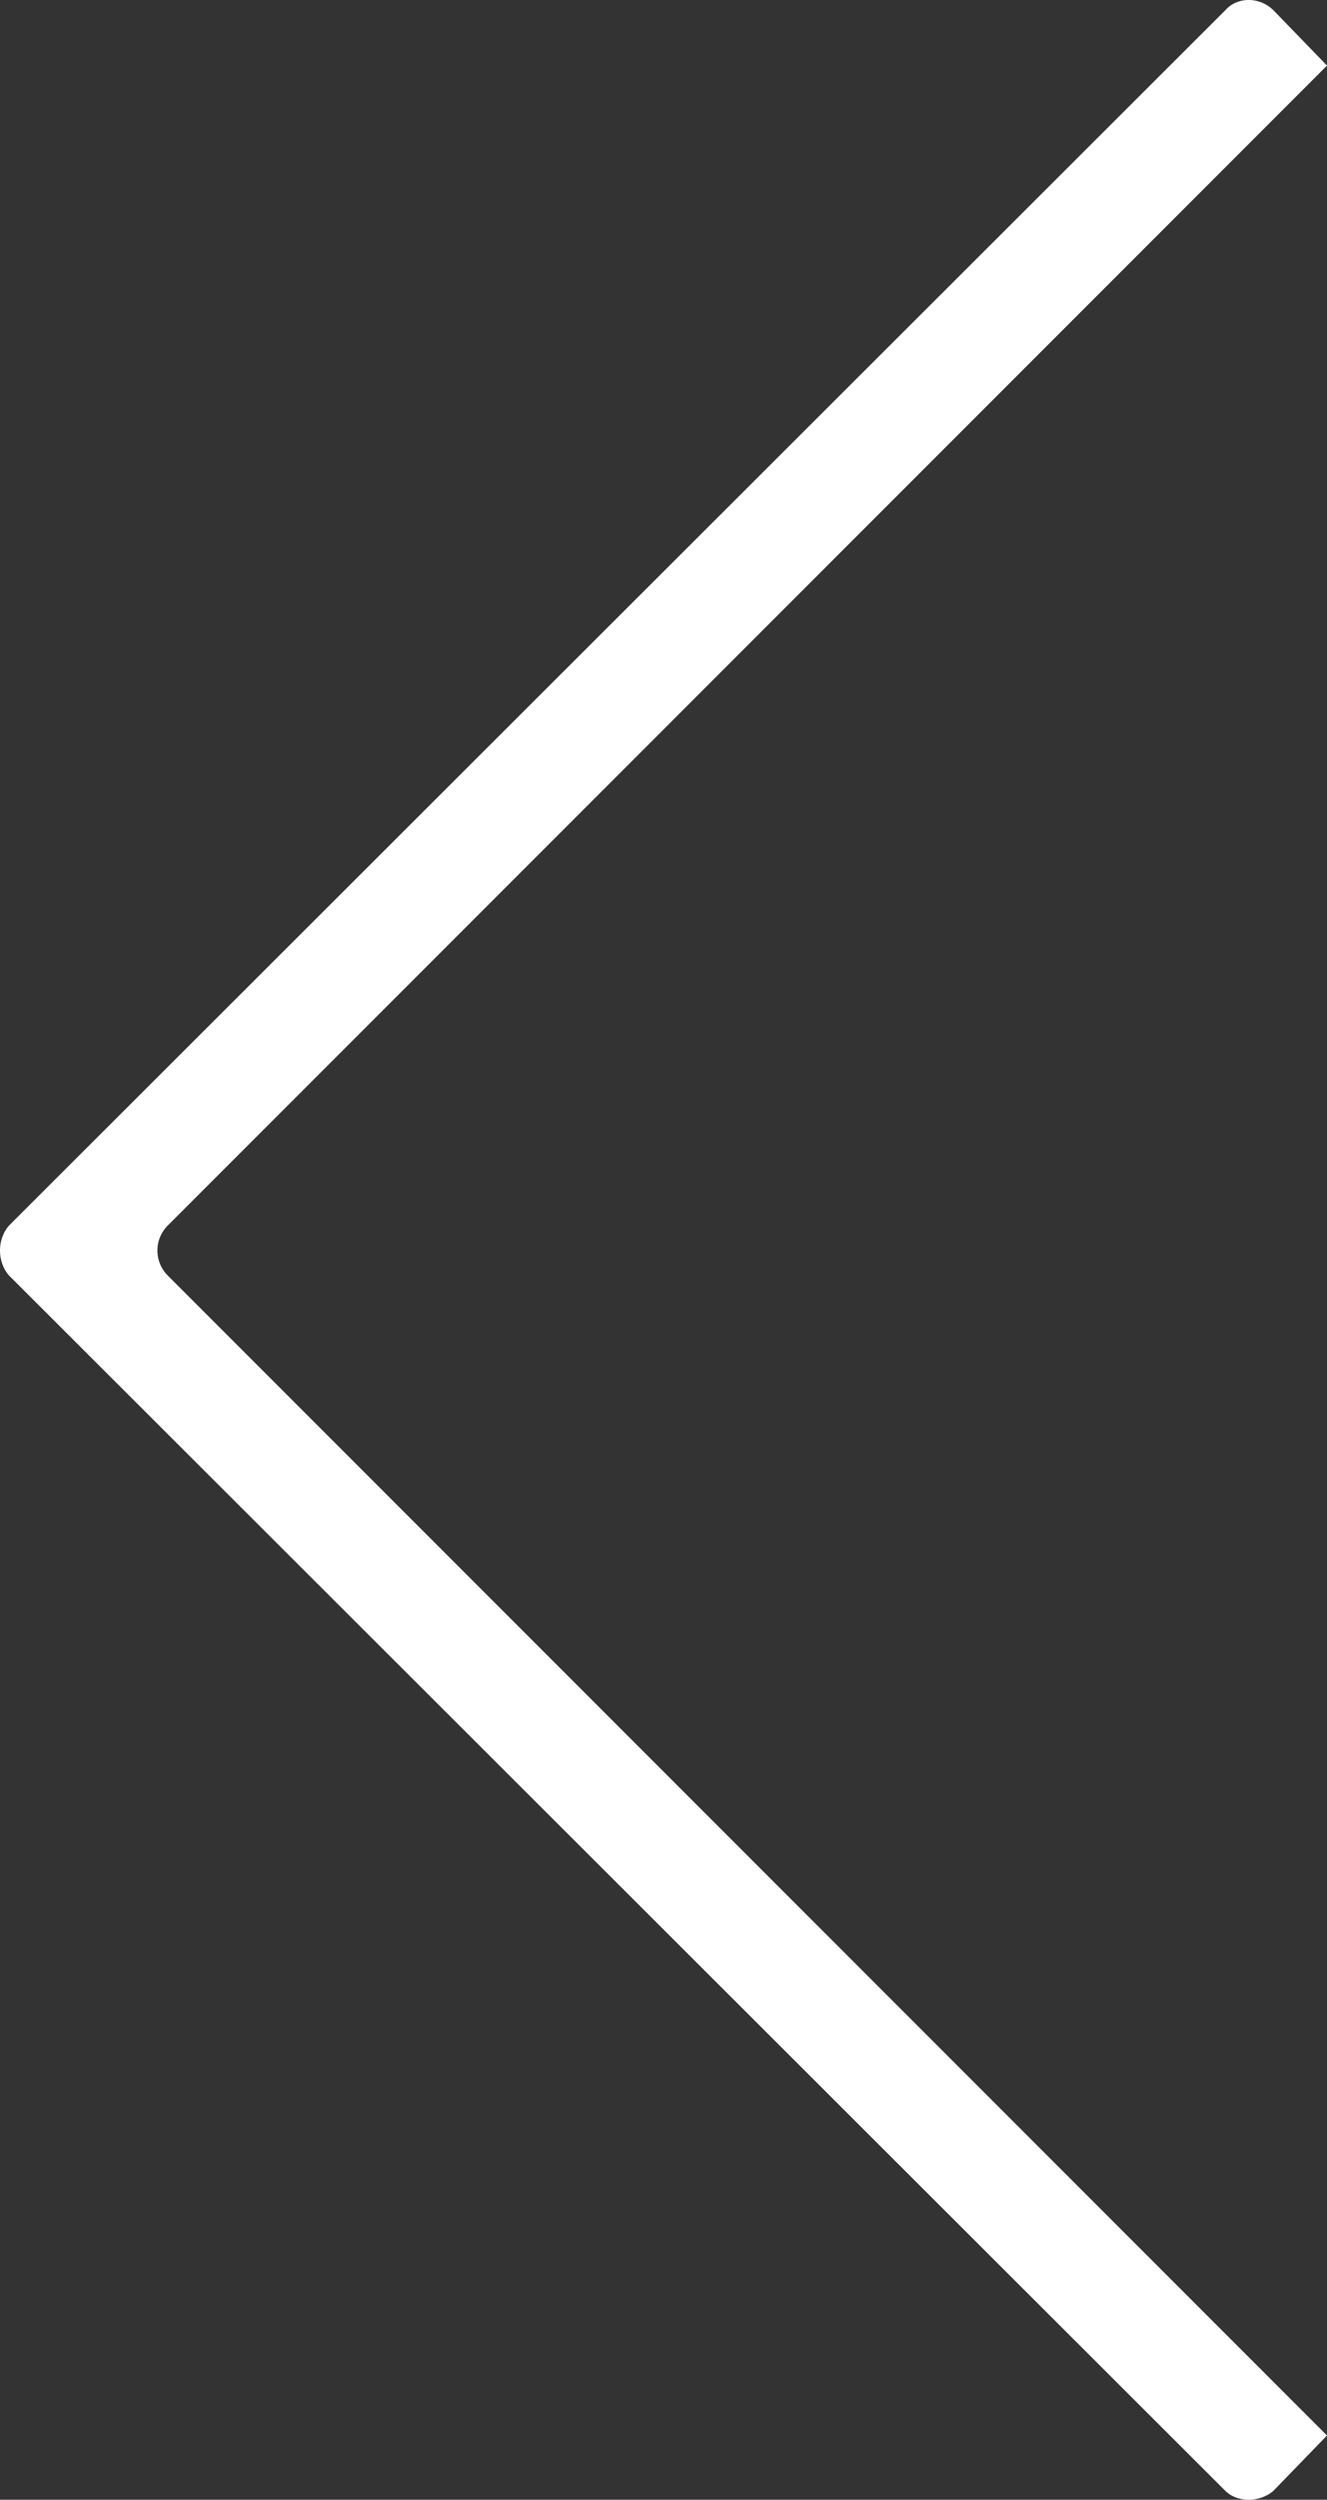 <?xml version="1.0" encoding="utf-8"?>
<!-- Generator: Adobe Illustrator 15.1.0, SVG Export Plug-In . SVG Version: 6.00 Build 0)  -->
<!DOCTYPE svg PUBLIC "-//W3C//DTD SVG 1.1//EN" "http://www.w3.org/Graphics/SVG/1.1/DTD/svg11.dtd">
<svg version="1.1" id="Calque_1" xmlns="http://www.w3.org/2000/svg" xmlns:xlink="http://www.w3.org/1999/xlink" x="0px" y="0px"
	 width="21.806px" height="41.052px" viewBox="0 0 21.806 41.052" enable-background="new 0 0 21.806 41.052" xml:space="preserve">
<rect x="0" y="0" width="21.806" height="41.052" fill="#333333" stroke="none"/>
<g>
	<defs>
		<rect id="SVGID_1_" y="0" width="21.806" height="41.052"/>
	</defs>
	<clipPath id="SVGID_2_">
		<use xlink:href="#SVGID_1_"  overflow="visible"/>
	</clipPath>
	<path clip-path="url(#SVGID_2_)" fill-rule="evenodd" clip-rule="evenodd" fill="#FFFFFF" d="M20.927,0.17l0.879,0.907
		L2.757,20.126c-0.227,0.227-0.227,0.595,0,0.822l19.049,19.049l-0.879,0.907c-0.227,0.198-0.596,0.198-0.794,0L0.149,20.948
		c-0.199-0.227-0.199-0.595,0-0.822L20.133,0.17C20.331-0.057,20.7-0.057,20.927,0.17"/>
</g>
</svg>
